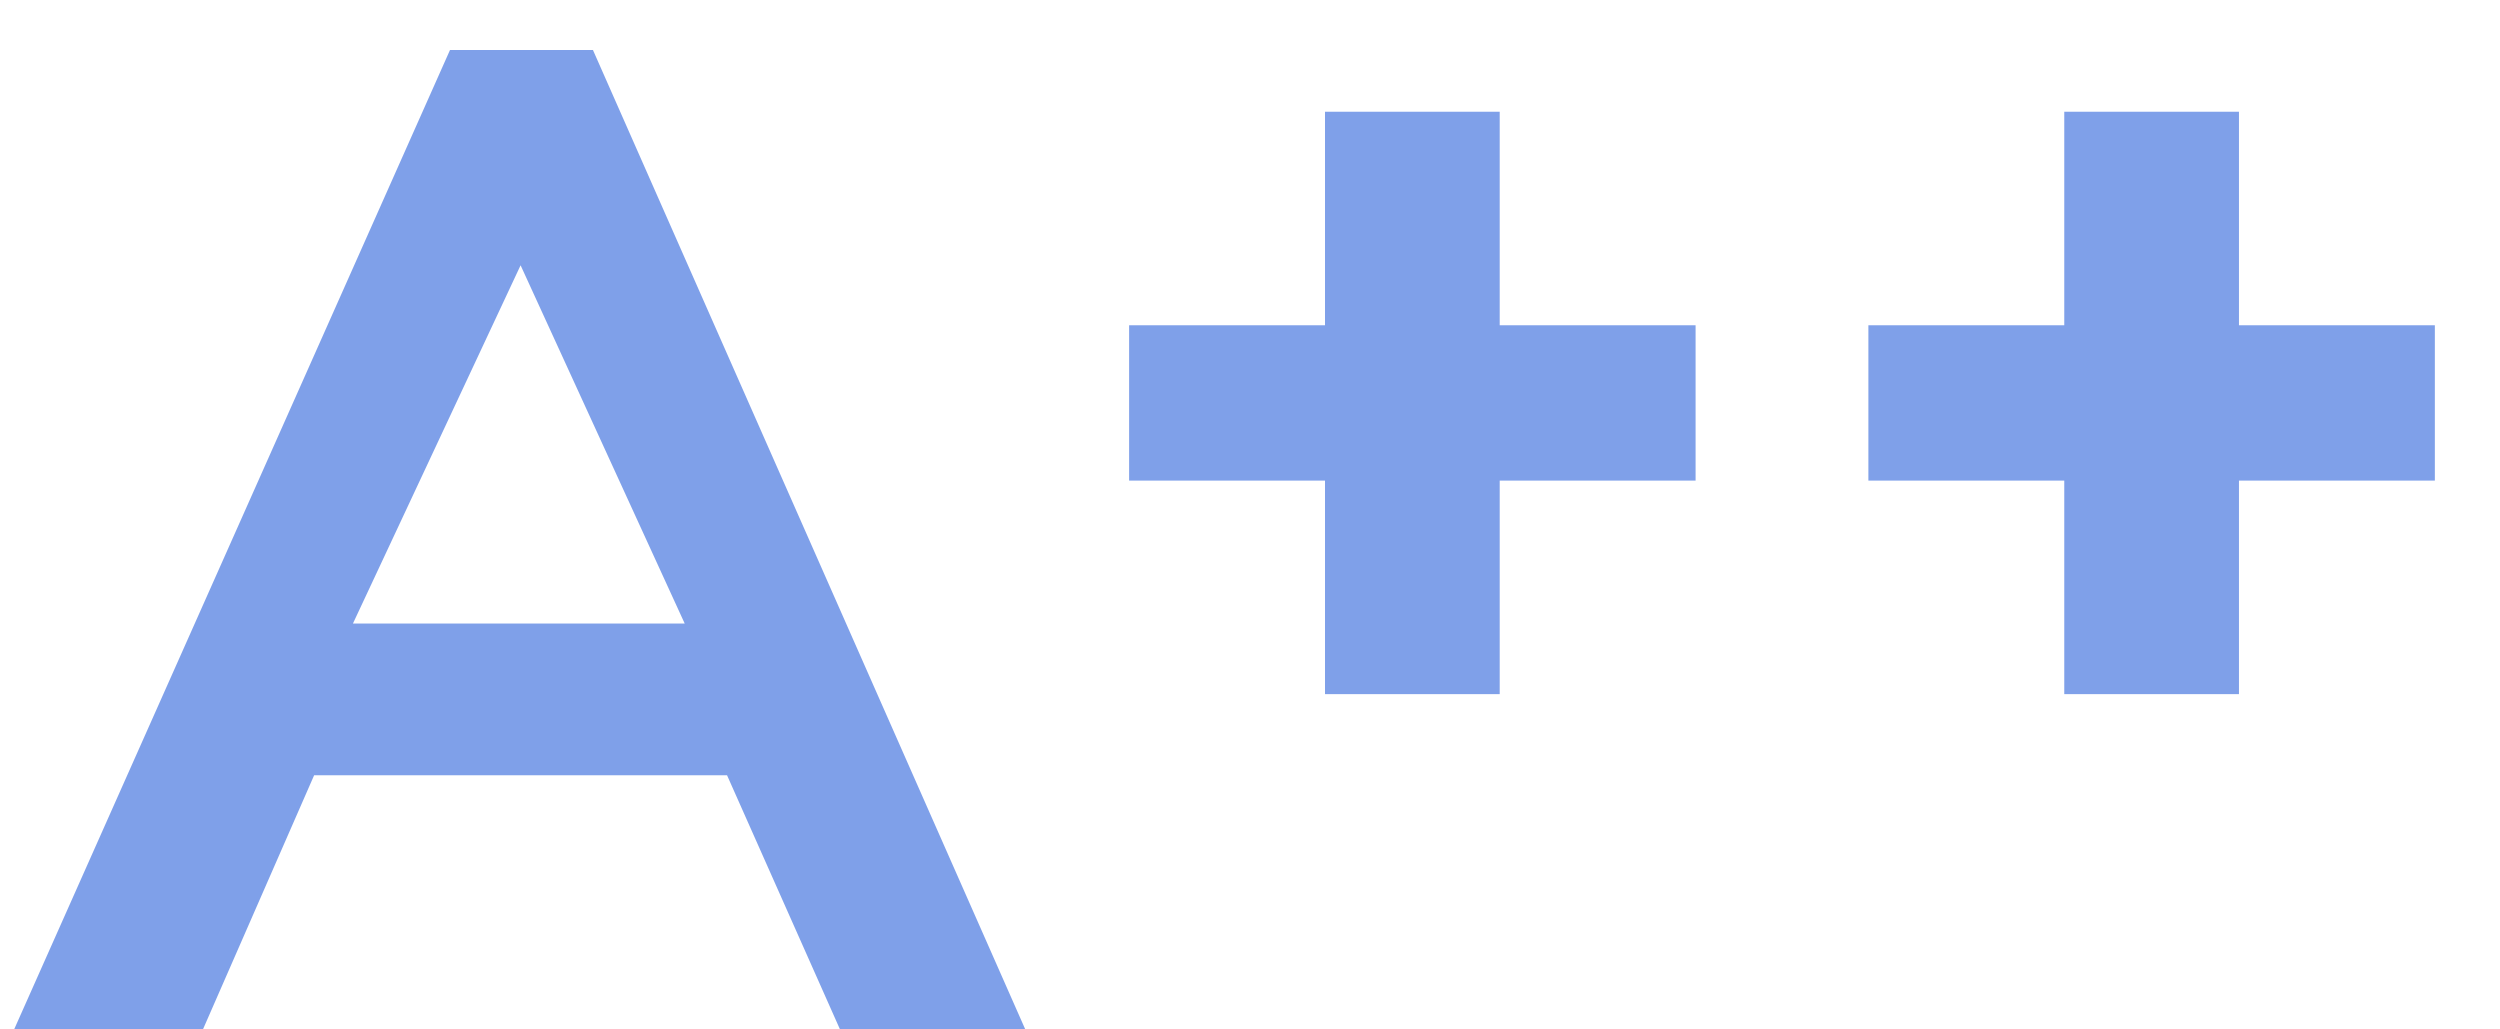 <svg width="34" height="14" viewBox="0 0 34 14" fill="none" xmlns="http://www.w3.org/2000/svg">
<path d="M0.192 14L6.12 0.68H8.064L13.944 14H11.424L9.888 10.544H4.272L2.76 14H0.192ZM7.08 3.608L4.8 8.48H9.312L7.08 3.608ZM23.06 4.424V6.536H20.396V9.44H18.02V6.536H15.356V4.424H18.02V1.52H20.396V4.424H23.06ZM33.114 4.424V6.536H30.45V9.44H28.074V6.536H25.41V4.424H28.074V1.52H30.45V4.424H33.114Z" fill="#7FA0E9"/>
</svg>
